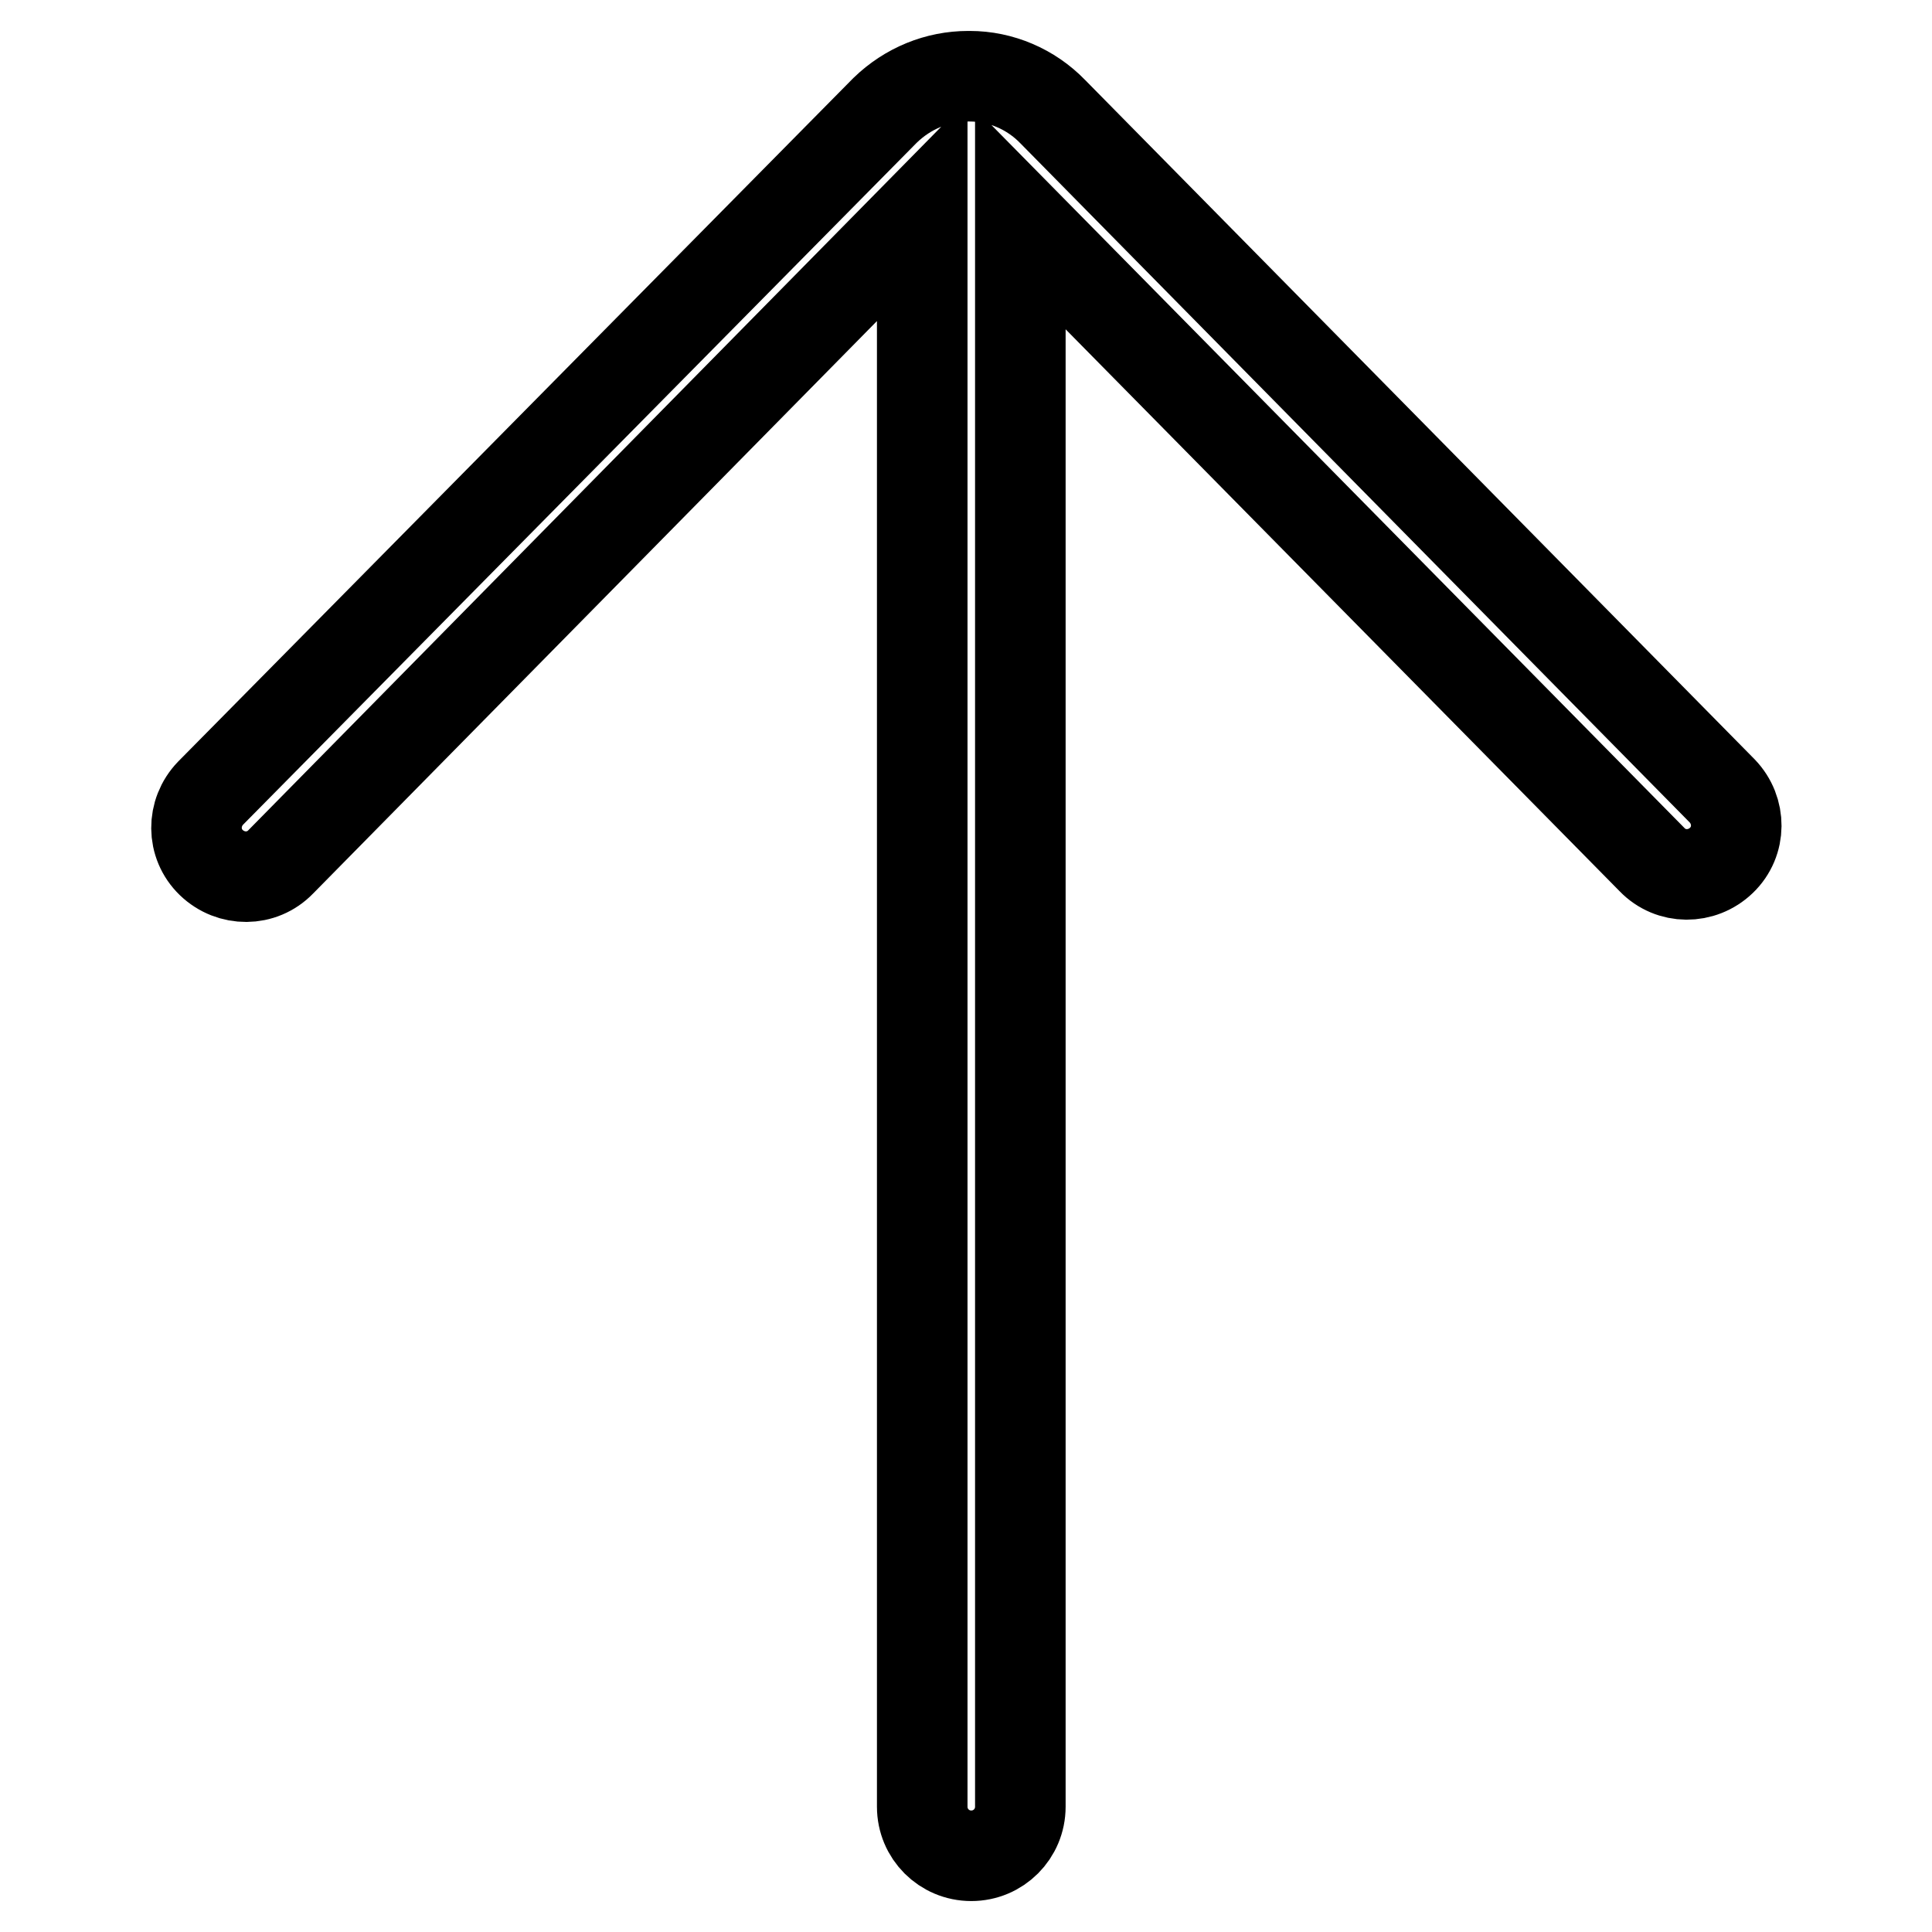 <?xml version="1.0" encoding="utf-8"?>
<!-- Svg Vector Icons : http://www.onlinewebfonts.com/icon -->
<!DOCTYPE svg PUBLIC "-//W3C//DTD SVG 1.1//EN" "http://www.w3.org/Graphics/SVG/1.1/DTD/svg11.dtd">
<svg version="1.1" xmlns="http://www.w3.org/2000/svg" xmlns:xlink="http://www.w3.org/1999/xlink" x="0px" y="0px" viewBox="0 0 256 256" enable-background="new 0 0 256 256" xml:space="preserve">
<g> <path stroke-width="12" fill-opacity="0" stroke="#000000"  d="M27.9,105.1c-2.5,2.6-2.5,6.7,0.1,9.2c2.6,2.5,6.7,2.5,9.2-0.1l85-86.3v211.5c0,3.6,2.9,6.5,6.5,6.5 c3.6,0,6.5-2.9,6.5-6.5V29l83.7,84.9c2.5,2.6,6.6,2.6,9.2,0.1c2.6-2.5,2.6-6.6,0.1-9.2l-88.7-90c-2.9-3-6.9-4.7-11-4.7 c-0.1,0-0.1,0-0.2,0c-4.1,0-8,1.6-11,4.5c0,0-0.1,0.1-0.1,0.1L27.9,105.1z"/></g>
</svg>